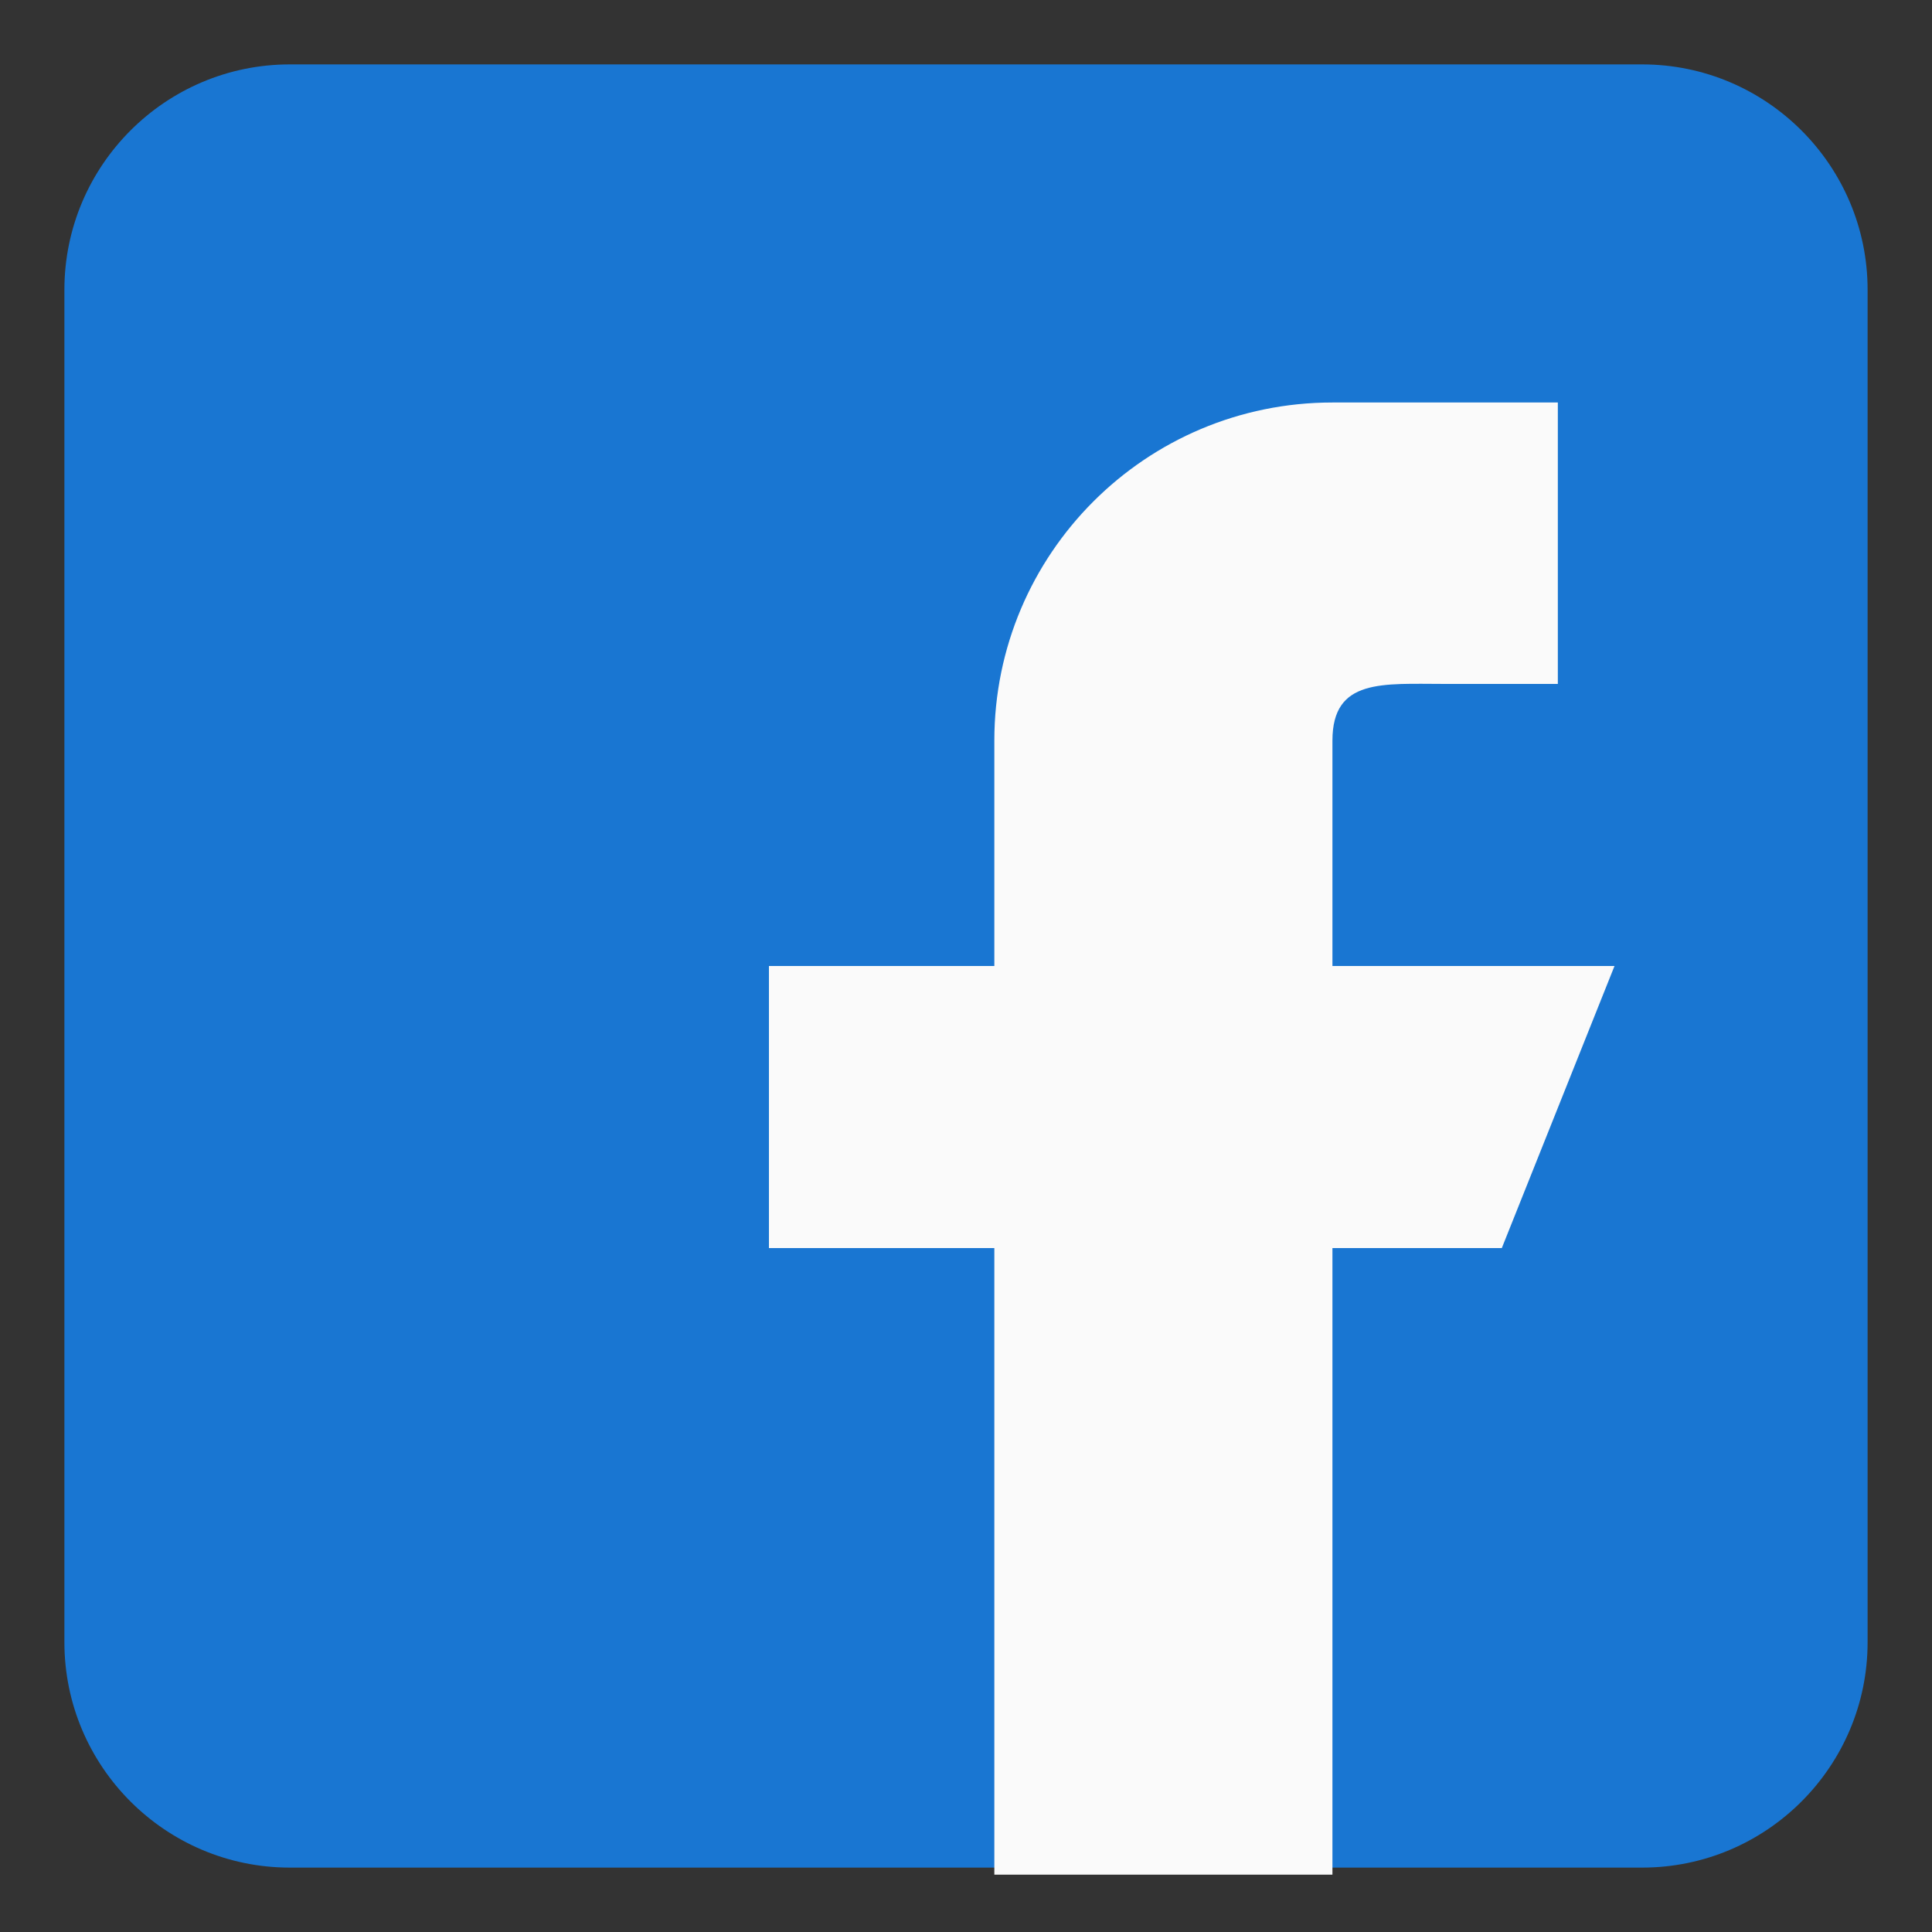 <?xml version="1.0" encoding="utf-8"?>
<!-- Generator: Adobe Illustrator 23.0.1, SVG Export Plug-In . SVG Version: 6.00 Build 0)  -->
<svg version="1.1" id="Layer_1" xmlns="http://www.w3.org/2000/svg" xmlns:xlink="http://www.w3.org/1999/xlink" x="0px" y="0px"
	 width="30px" height="30px" viewBox="0 0 30 30" style="enable-background:new 0 0 30 30;" xml:space="preserve">
<rect x="0" y="0" width="30" height="30" fill="#333333" stroke="none"/>
<style type="text/css">
	.st0{fill:#FFFFFF;}
	.st1{fill:#0077B7;}
	.st2{fill:#2E963D;}
	.st3{fill:#1976D2;}
	.st4{fill:#FAFAFA;}
	.st5{fill:#DD4B39;}
	.st6{fill:url(#SVGID_1_);}
	.st7{fill:url(#SVGID_2_);}
	.st8{fill:url(#SVGID_3_);}
	.st9{fill:url(#SVGID_4_);}
	.st10{fill:url(#SVGID_5_);}
	.st11{fill:url(#SVGID_6_);}
	.st12{fill:#176FC1;}
	.st13{fill:#6E64C3;}
	.st14{fill:#FFDF55;}
	.st15{fill:#FFCE00;}
	.st16{fill:url(#SVGID_7_);}
	.st17{fill:#DE2126;}
	.st18{fill:#00ADF2;}
	.st19{fill:url(#SVGID_8_);}
	.st20{fill:#B0271E;}
	.st21{fill:#FEFEFE;}
	.st22{fill:#0037C1;}
	.st23{fill:#092D74;}
	.st24{fill:url(#SVGID_9_);}
	.st25{fill:#CB2027;}
	.st26{fill:#FEC526;}
	.st27{fill:#F1F2F2;}
	.st28{fill:url(#SVGID_10_);}
	.st29{fill:#FCA726;}
	.st30{fill:url(#SVGID_11_);}
	.st31{fill:#212121;}
	.st32{fill:url(#SVGID_12_);}
	.st33{fill:#FFFFFF;stroke:#006EA7;stroke-width:0.1;stroke-miterlimit:10;}
	.st34{fill:#DA193B;}
	.st35{fill:#41378C;}
	.st36{fill:#FA870A;}
	.st37{fill:#FFC305;}
	.st38{fill:#373C41;}
	.st39{fill:#F3F3F3;}
	.st40{fill:#FF3C3C;}
	.st41{fill:#7D3DAF;}
	.st42{fill:url(#SVGID_13_);}
	.st43{fill:#00C200;}
	.st44{fill:#00C500;}
	.st45{fill:#3B77F0;}
	.st46{fill:url(#SVGID_14_);}
	.st47{fill:#009DFF;}
	.st48{fill:#D2E5F1;}
	.st49{fill:#B5CFE4;}
	.st50{fill:#325078;}
	.st51{fill-rule:evenodd;clip-rule:evenodd;fill:#F2F2F2;}
	.st52{fill:url(#SVGID_15_);}
	.st53{fill:#50ABF1;}
	.st54{fill:#2F4F6E;}
	.st55{fill:#2DC100;}
	.st56{fill:#00BF22;}
	.st57{fill-rule:evenodd;clip-rule:evenodd;fill:#FFFFFF;}
	.st58{fill:url(#SVGID_16_);}
	.st59{fill:#00605E;}
	.st60{fill:#FF0000;}
</style>
<path class="st3" d="M25.5,1h-21C2.57,1,1,2.57,1,4.5v21C1,27.43,2.57,29,4.5,29h21c1.93,0,3.5-1.57,3.5-3.5v-21
	C29,2.57,27.43,1,25.5,1z"/>
<path class="st4" d="M25.07,15h-4.38v-3.5c0-0.97,0.78-0.88,1.75-0.88h1.75V6.25h-3.5l0,0c-2.9,0-5.25,2.35-5.25,5.25V15h-3.5v4.38
	h3.5v9.73h5.25v-9.73h2.63L25.07,15z"/>
</svg>
